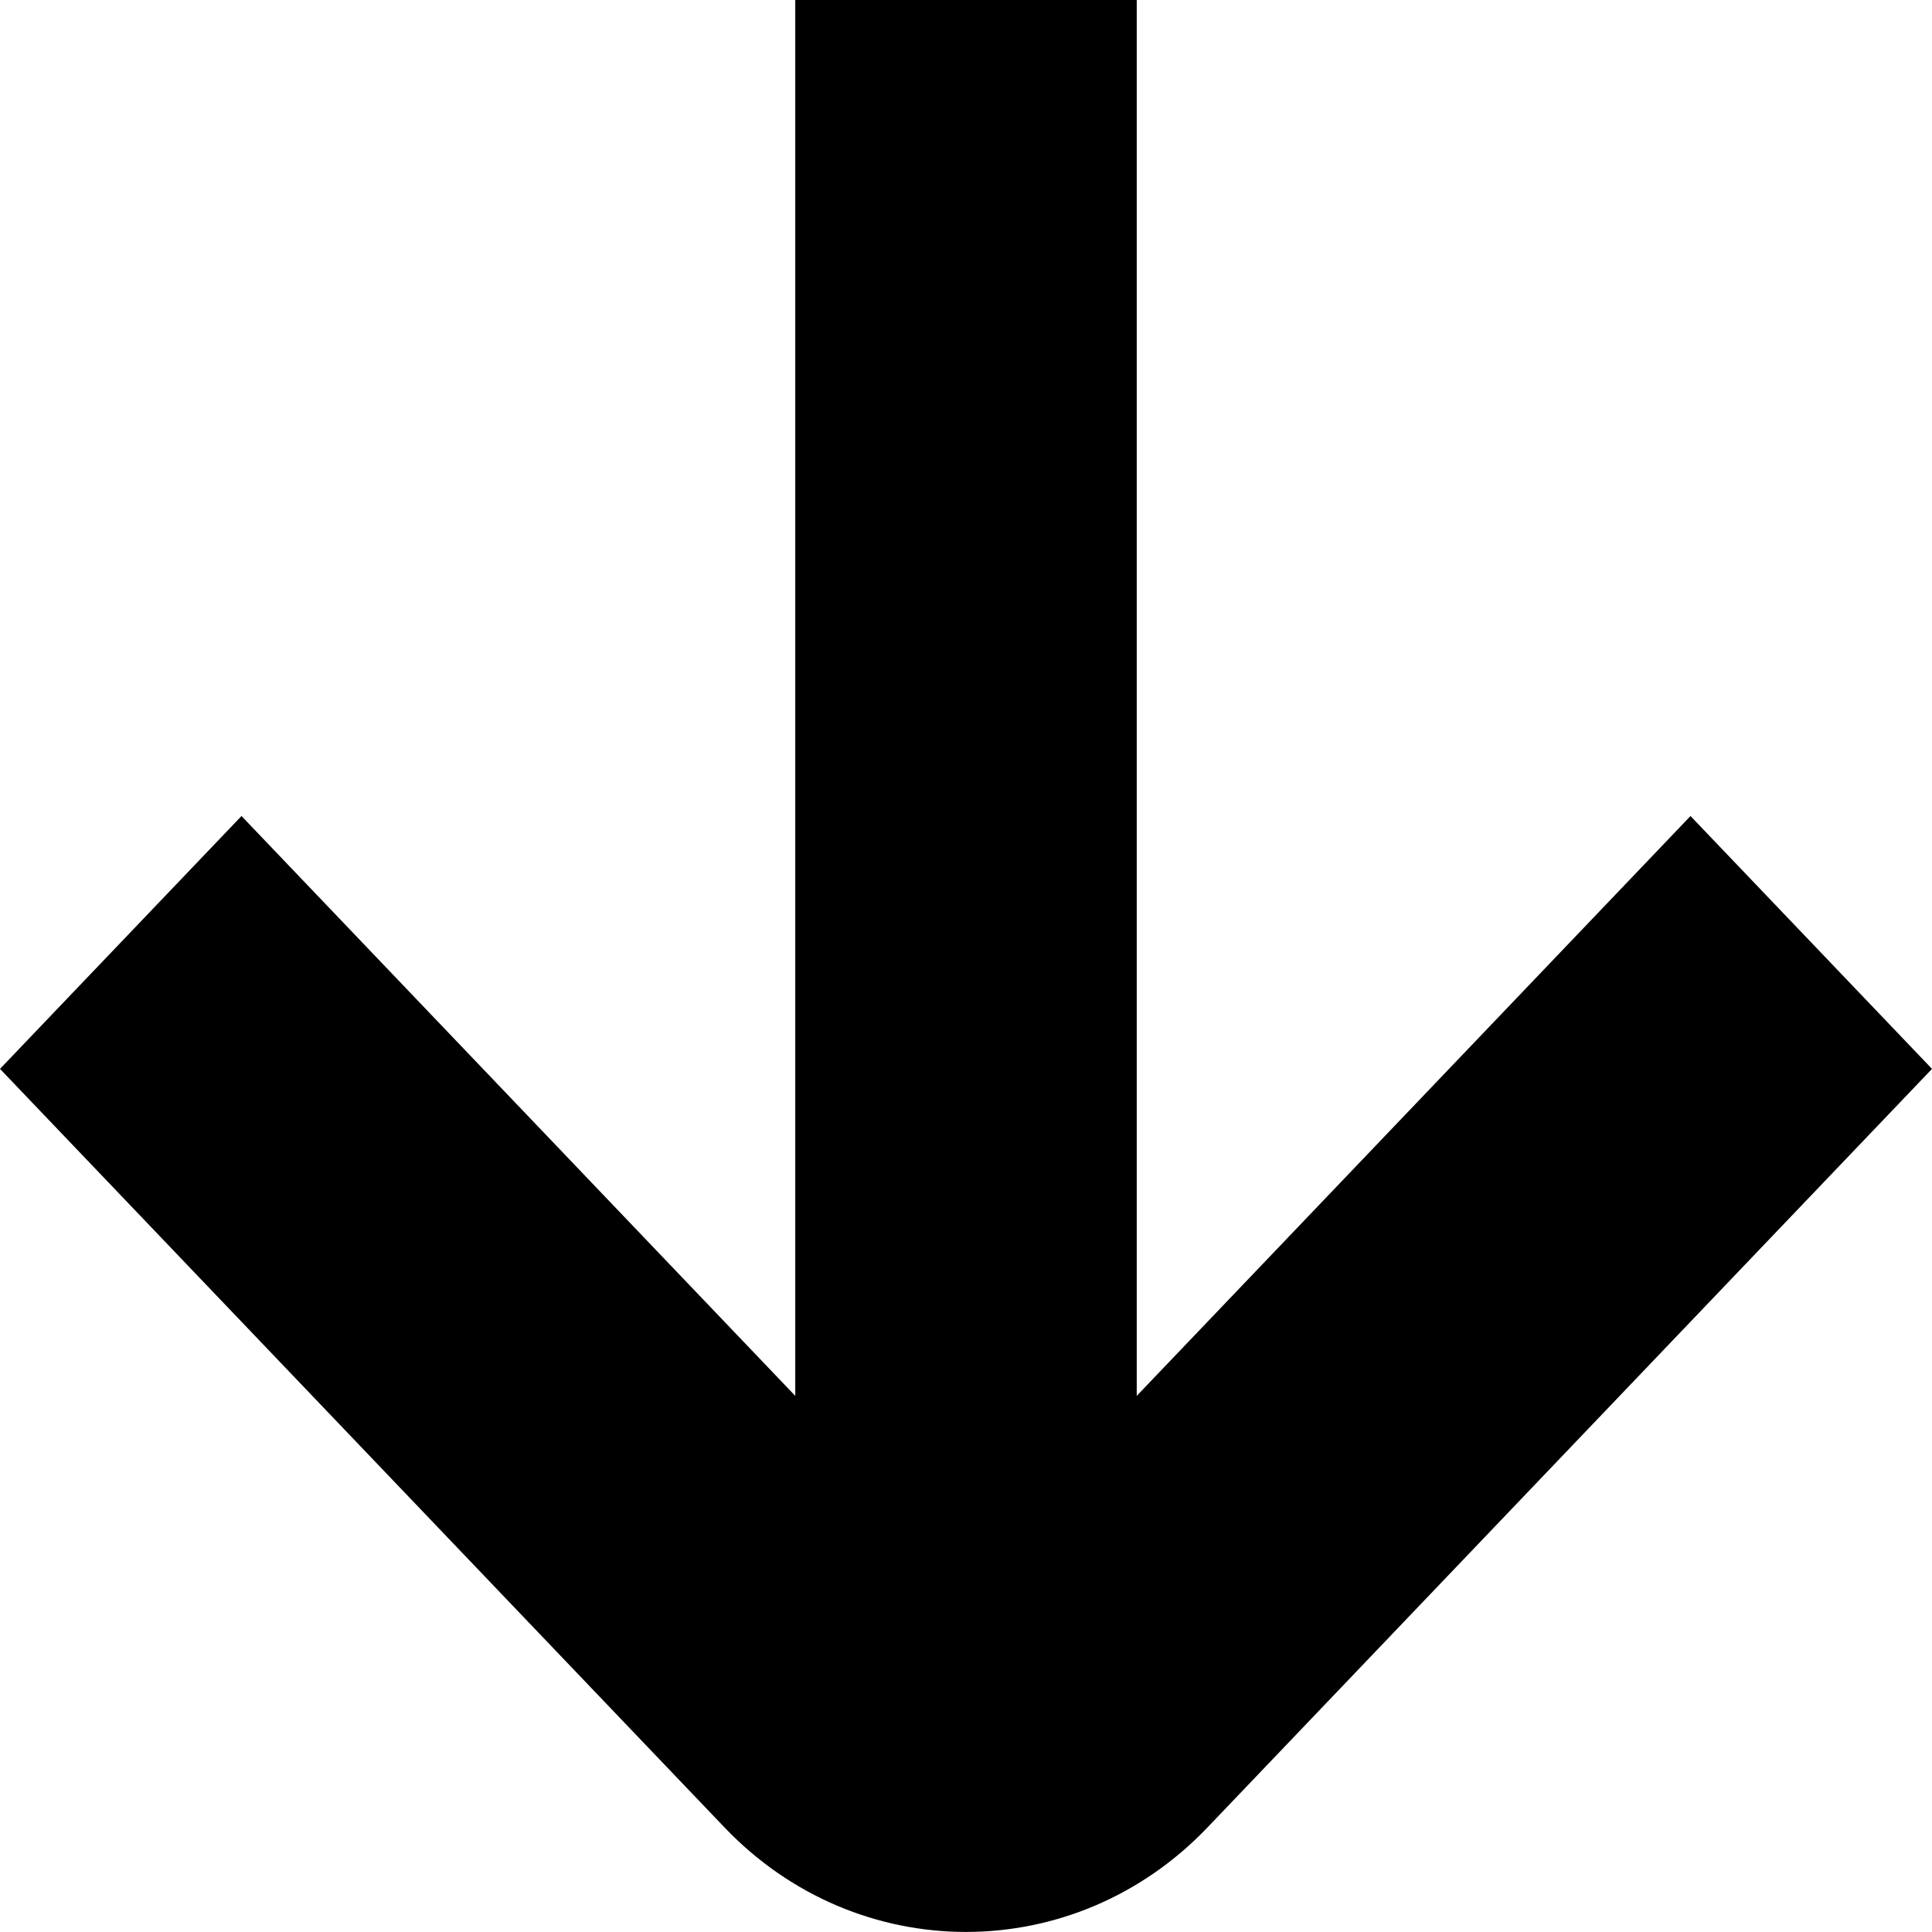<svg width="8" height="8" viewBox="0 0 8 8" fill="none" xmlns="http://www.w3.org/2000/svg">
<path d="M5 7.567L8 4.426L7 3.379L4.707 5.78V0H3.293L3.293 5.78L1 3.379L0 4.426L3 7.567C3.551 8.144 4.449 8.144 5 7.567Z" fill="black"/>
</svg>
